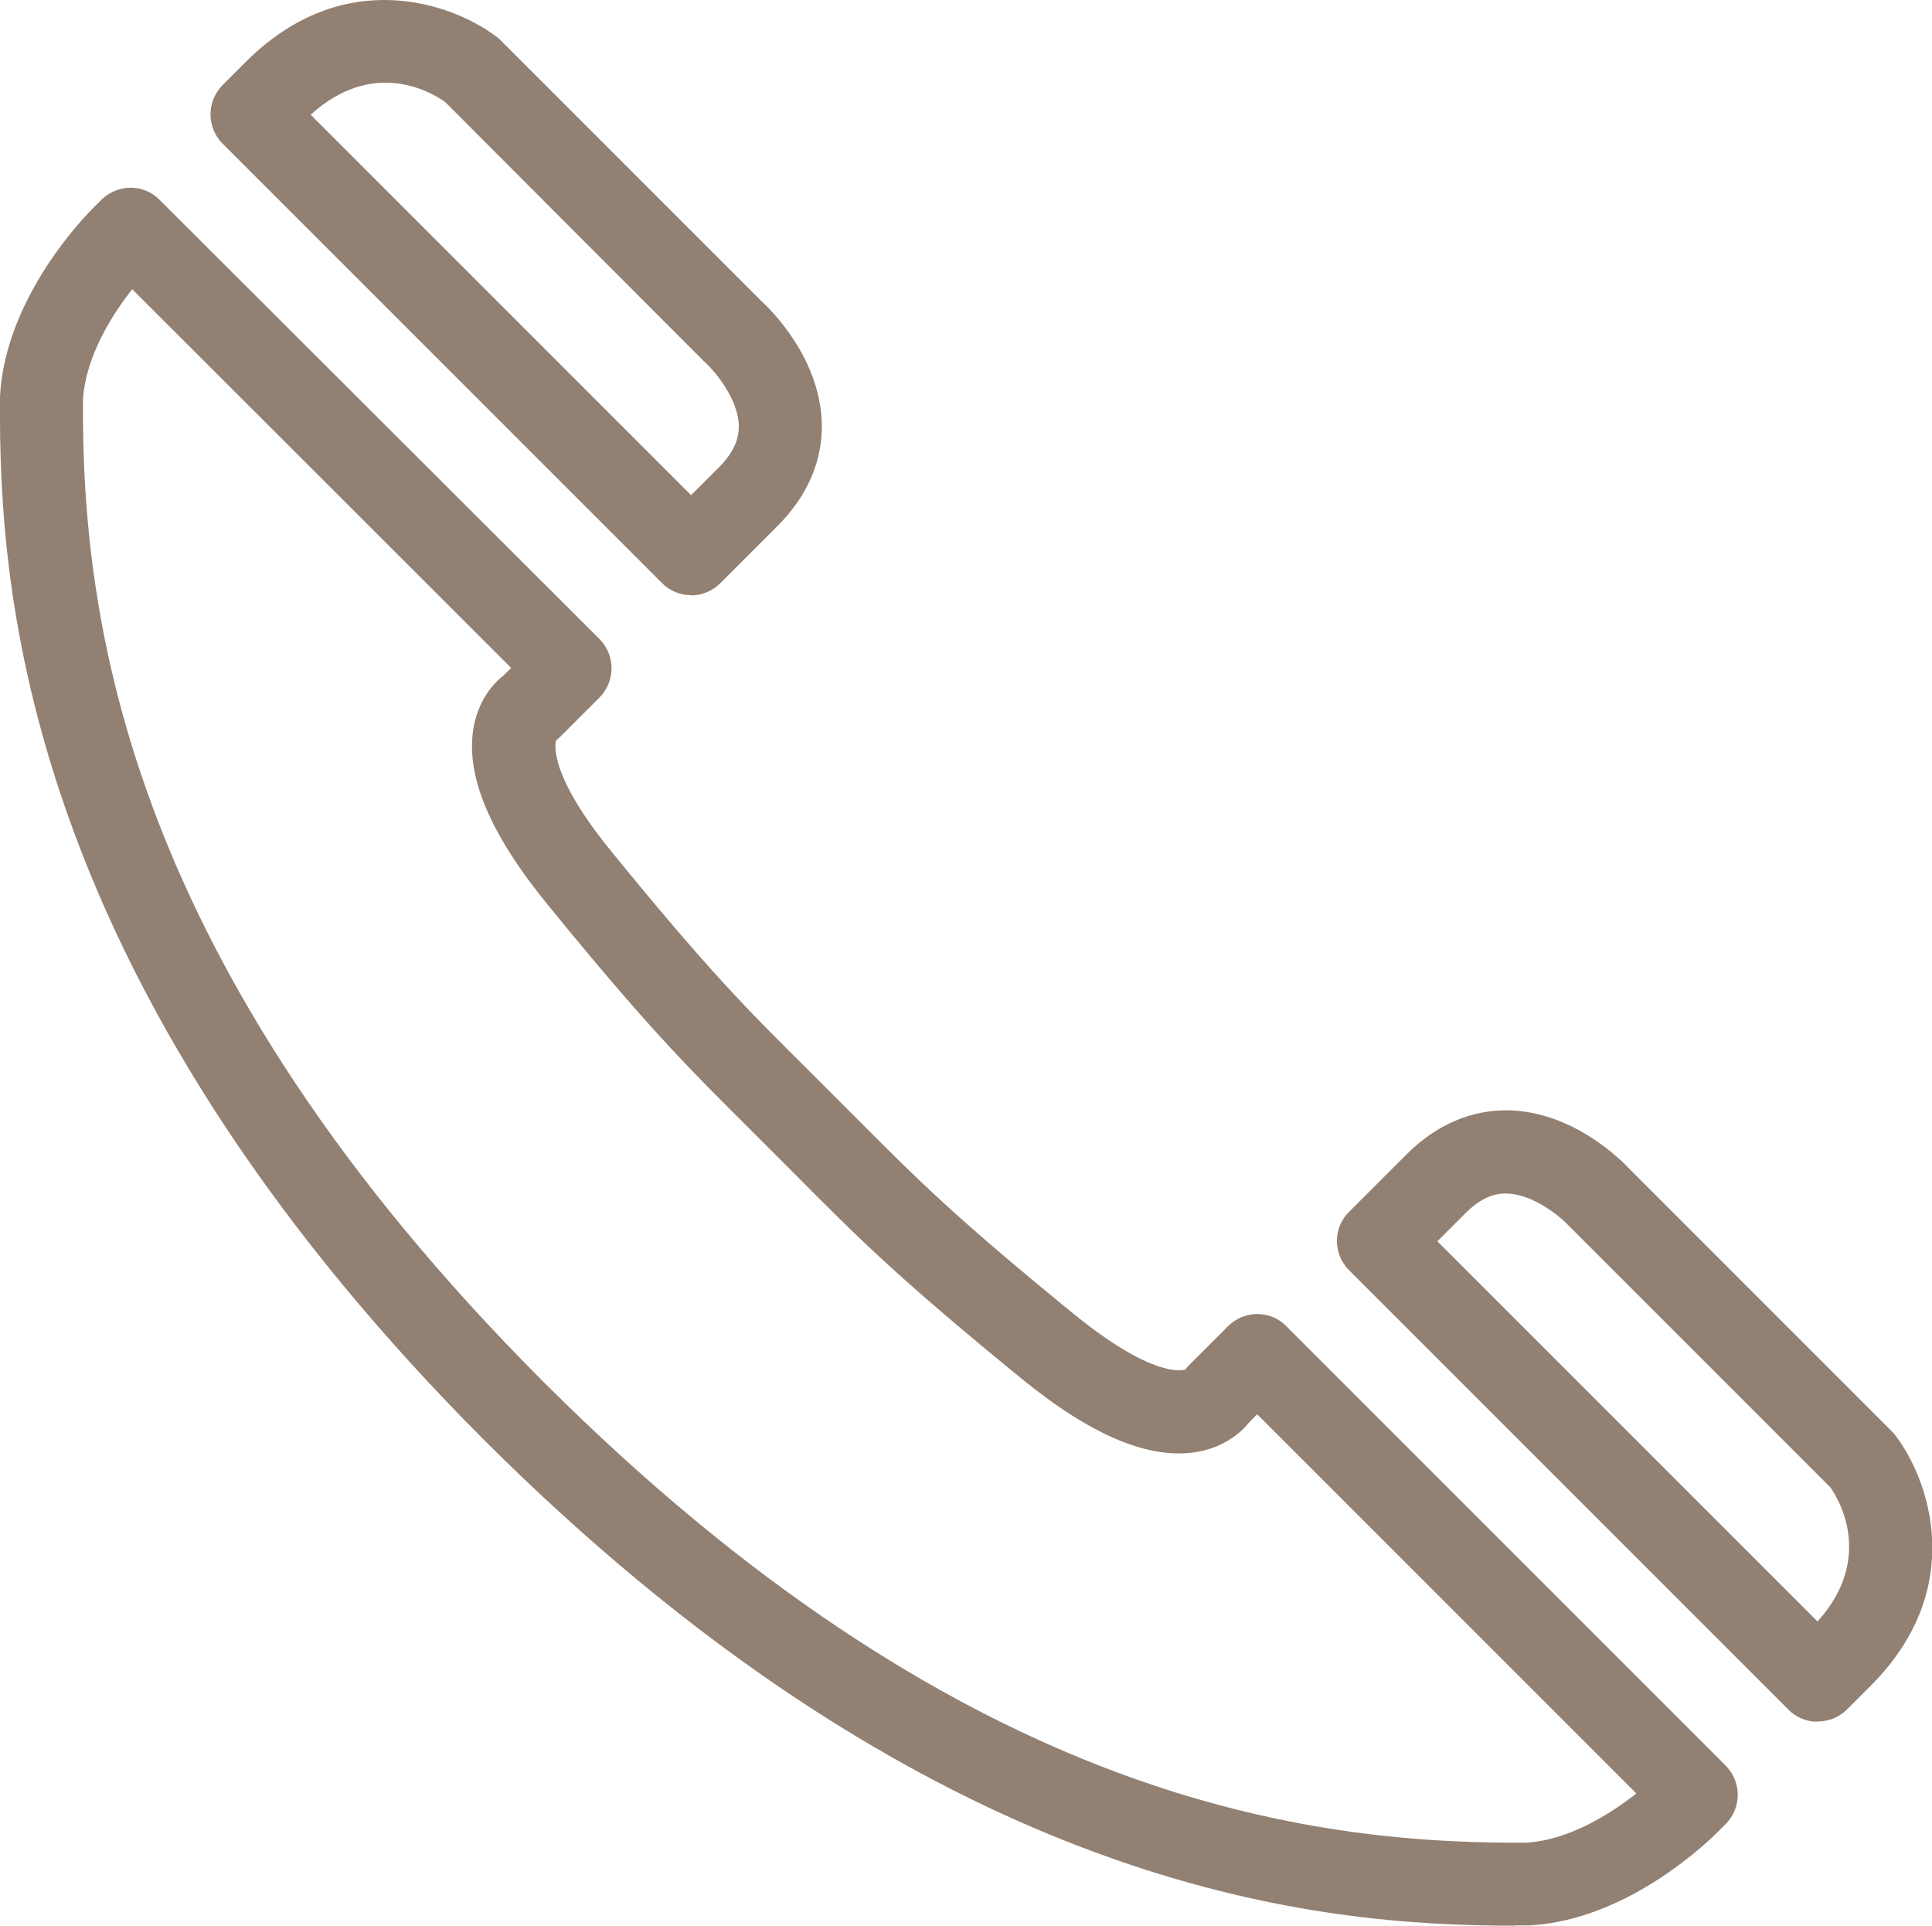 <?xml version="1.0" encoding="UTF-8"?>
<svg id="_レイヤー_2" data-name="レイヤー 2" xmlns="http://www.w3.org/2000/svg" viewBox="0 0 77.3 77.04">
  <defs>
    <style>
      .cls-1 {
        fill: #928072;
      }
    </style>
  </defs>
  <g id="_レイヤー_1-2" data-name="レイヤー 1">
    <g>
      <path class="cls-1" d="M72.72,68.88c-.44,0-.86-.17-1.17-.49l-17.57-17.57c-.31-.31-.49-.73-.49-1.17s.17-.86,.49-1.17l2.3-2.3c1.19-1.19,2.6-1.79,4.1-1.76,2.59,.07,4.51,2.01,4.85,2.38l10.43,10.43s.09,.1,.14,.15c1.38,1.77,2.96,6.16-.97,10.08l-.92,.92c-.31,.31-.73,.49-1.17,.49Zm-15.22-19.23l15.22,15.22c2.3-2.55,.82-4.94,.51-5.37l-10.37-10.37s-.04-.04-.06-.06c-.33-.36-1.43-1.3-2.52-1.32-.57-.02-1.11,.25-1.65,.79l-1.12,1.12Z"/>
      <path class="cls-1" d="M27.65,23.81c-.44,0-.86-.17-1.17-.49L8.91,5.75c-.65-.65-.65-1.7,0-2.35l.93-.93C13.76-1.44,18.14,.13,19.92,1.51c.05,.04,.1,.09,.15,.14l10.43,10.43c.37,.34,2.31,2.26,2.38,4.85,.04,1.49-.57,2.91-1.76,4.1l-2.3,2.3c-.31,.31-.73,.49-1.17,.49ZM12.43,4.59l15.22,15.22,1.12-1.12c.54-.54,.8-1.08,.79-1.65-.02-1.09-.97-2.19-1.33-2.53-.02-.02-.04-.04-.06-.05L17.81,4.08c-.58-.41-2.88-1.76-5.38,.51Z"/>
      <path class="cls-1" d="M60.59,77.04c-4.03,0-9.42-.35-16.01-2.66-8.59-3.01-17.04-8.63-25.14-16.7h0s-.09-.09-.09-.09C11.28,49.5,5.66,41.04,2.66,32.46,.25,25.58-.03,20.01,0,15.93c0-.02,0-.05,0-.07,.21-4.02,3.5-7.32,3.79-7.6l.26-.26c.31-.31,.73-.49,1.17-.49h0c.44,0,.86,.17,1.17,.49L23.98,25.56c.65,.65,.65,1.7,0,2.35l-1.58,1.58s-.1,.09-.15,.13c-.05,.18-.27,1.41,2.24,4.48,3.9,4.78,5.34,6.22,7.97,8.83l1.65,1.65c2.61,2.62,4.05,4.07,8.83,7.97,3.08,2.51,4.3,2.3,4.48,2.24,.04-.05,.09-.1,.13-.15l1.58-1.58c.31-.31,.73-.49,1.17-.49s.86,.17,1.17,.49l17.57,17.57c.65,.65,.65,1.7,0,2.35l-.26,.26c-.28,.28-3.57,3.58-7.6,3.79-.02,0-.05,0-.07,0-.17,0-.35,0-.52,0ZM3.32,15.99c-.06,8.9,1.8,22.63,18.39,39.26,0,0,.01,.01,.02,.02,0,0,.02,.02,.02,.02l.03,.03c16.41,16.37,29.99,18.4,38.89,18.4,.13,0,.25,0,.38,0,1.75-.1,3.42-1.18,4.42-1.97l-15.17-15.17-.31,.31c-.38,.49-1.08,1.01-2.06,1.19-1.91,.34-4.24-.62-7.1-2.96-4.91-4.01-6.48-5.58-9.08-8.2l-1.64-1.64c-2.61-2.6-4.19-4.17-8.2-9.09-2.33-2.86-3.3-5.18-2.96-7.1,.18-.98,.69-1.68,1.19-2.06l.31-.31L5.29,11.57c-.78,.99-1.86,2.66-1.97,4.42ZM47.29,54.98s0,0,0,0c0,0,0,0,0,0Zm0,0s0,0,0,0c0,0,0,0,0,0Zm0,0s0,0,0,0c0,0,0,0,0,0ZM22.07,29.75s0,0,0,0c0,0,0,0,0,0Zm0,0s0,0,0,0c0,0,0,0,0,0Zm0,0s0,0,0,0c0,0,0,0,0,0Zm0,0s0,0,0,0c0,0,0,0,0,0Z"/>
    </g>
  </g>
</svg>